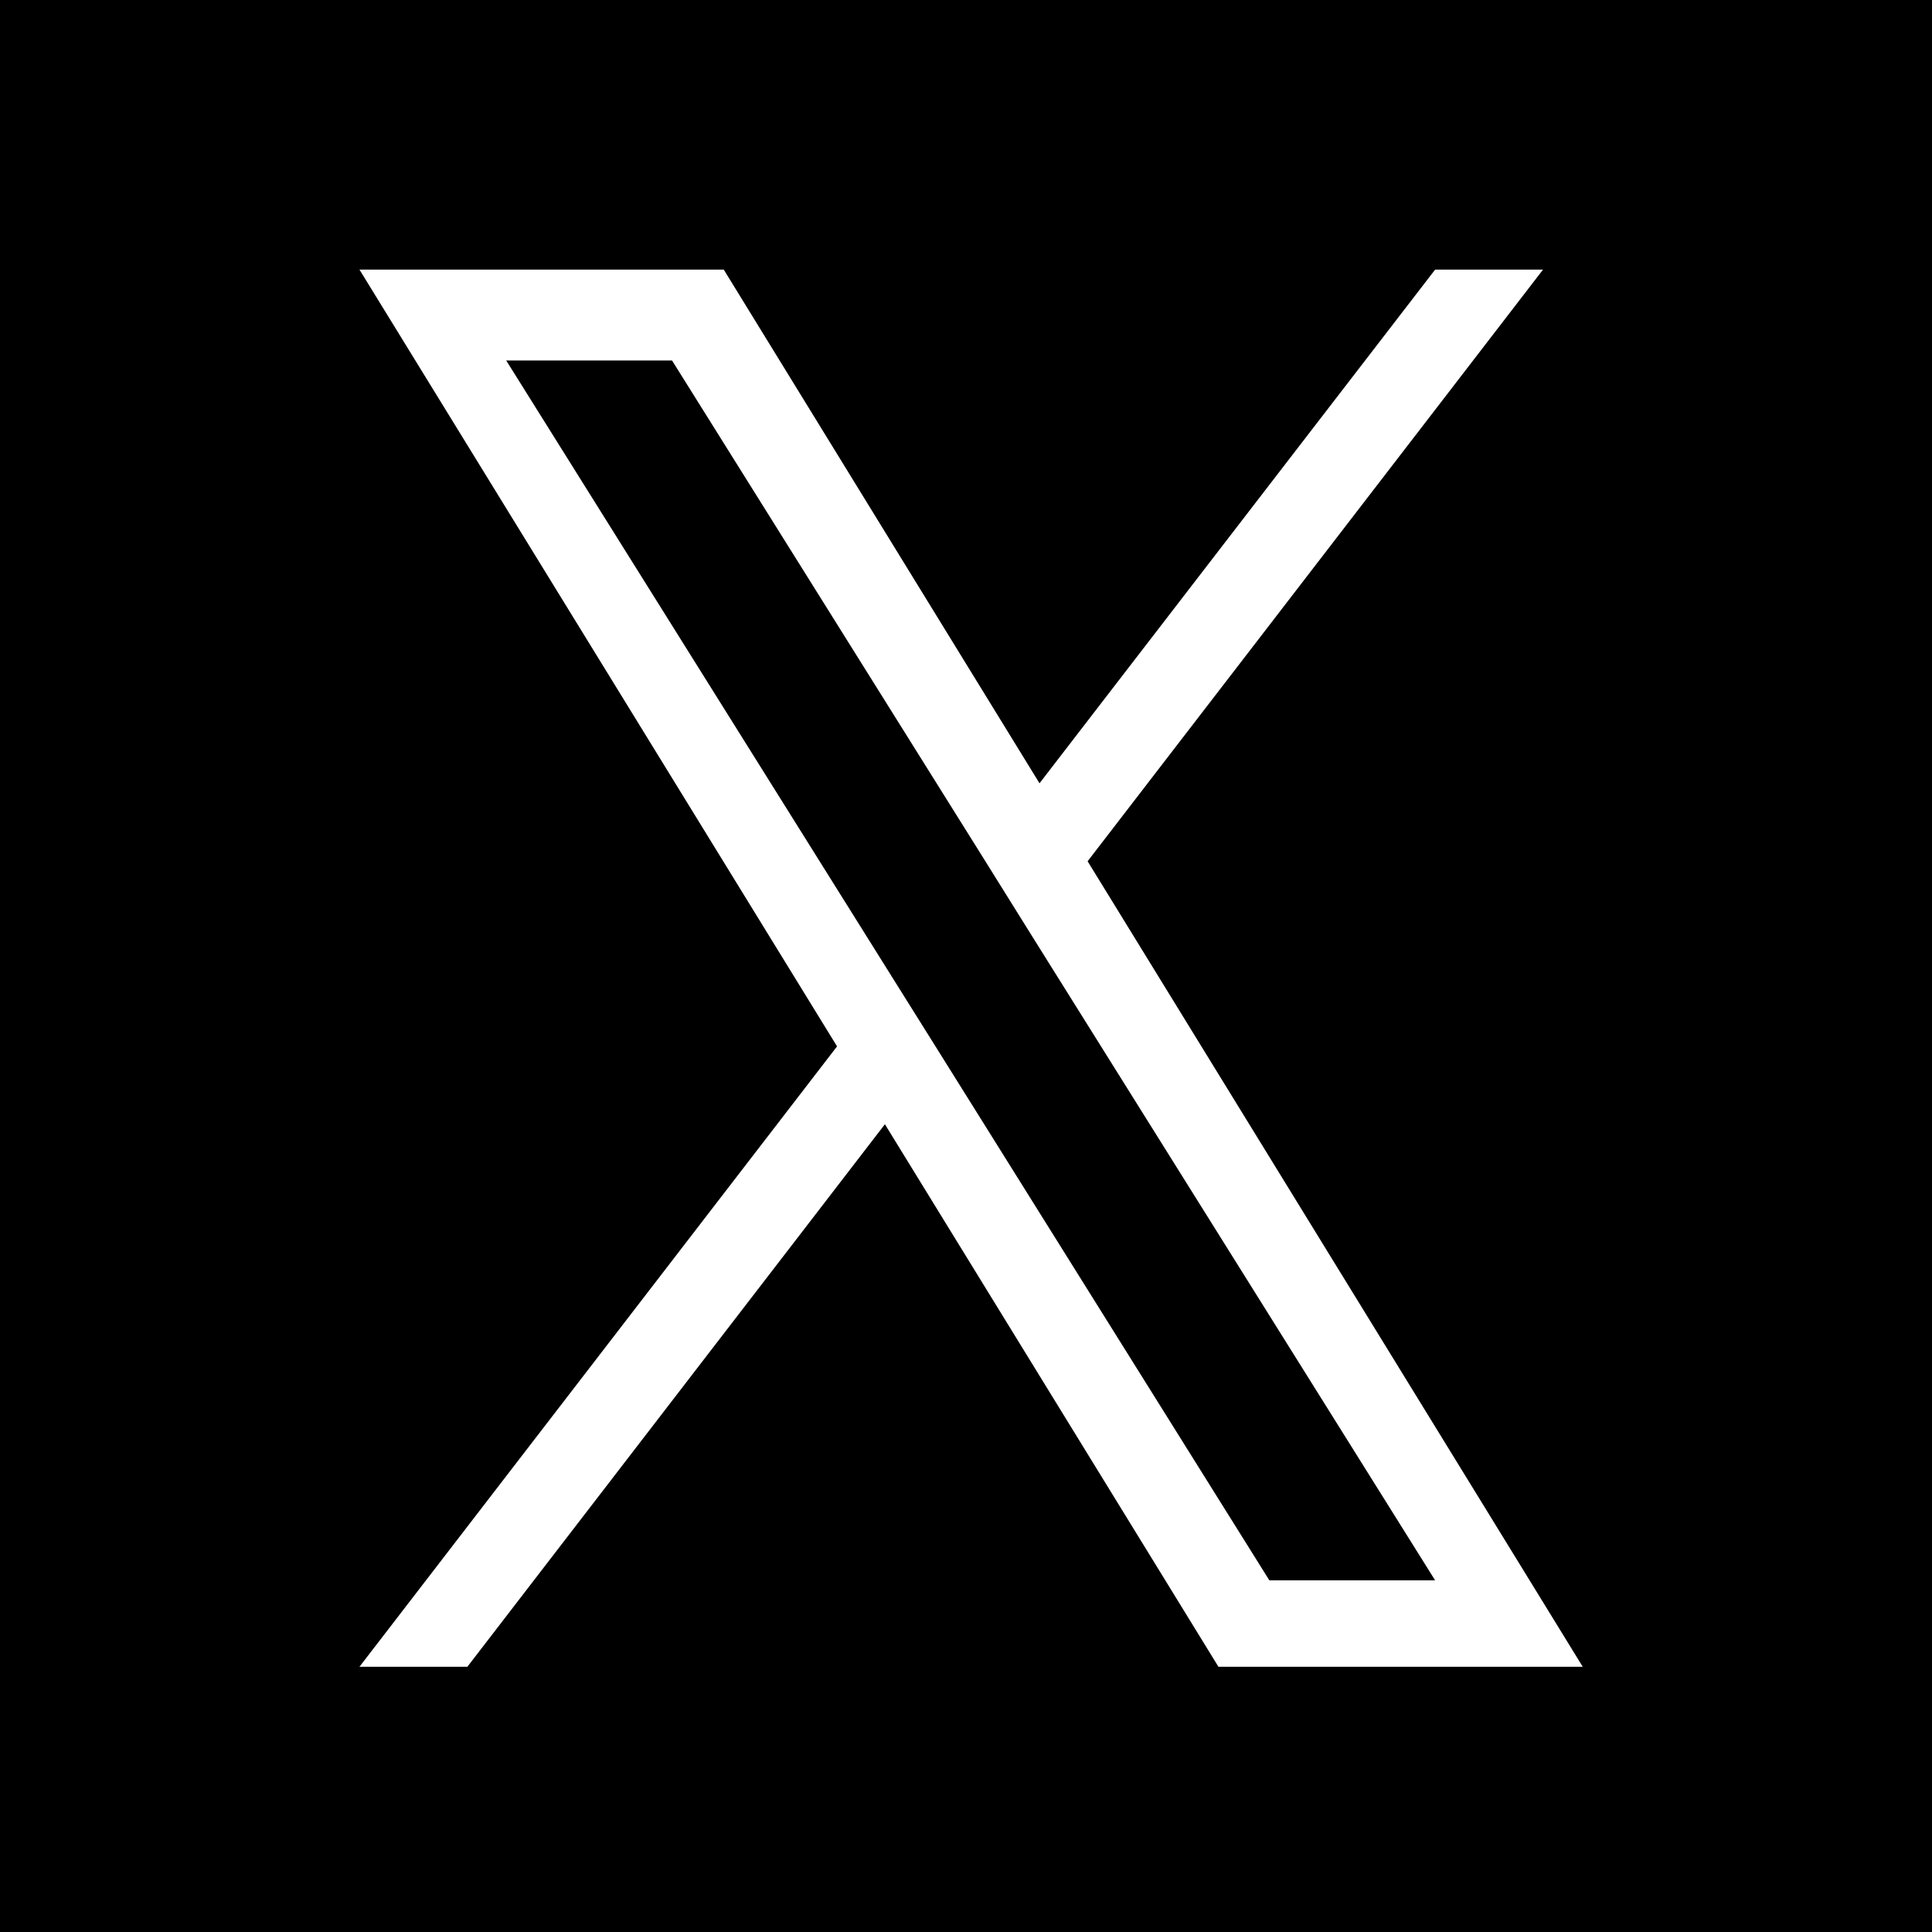 <svg xmlns="http://www.w3.org/2000/svg" width="129" height="129" viewBox="0 0 129 129">
  <g id="Group_1" data-name="Group 1" transform="translate(-855 -187)">
    <rect id="Rectangle_1" data-name="Rectangle 1" width="129" height="129" transform="translate(855 187)"/>
    <path id="_11053970_x_logo_twitter_new_brand_icon" data-name="11053970_x_logo_twitter_new_brand_icon" d="M49.62,40.507,80.03,1H72.825L46.408,35.3,25.324,1H1L32.89,52.867,1,94.292H8.205l27.88-36.226L58.356,94.292H82.68ZM39.748,53.322l-3.236-5.168L10.8,7.071H21.873L42.626,40.238l3.222,5.168L72.822,88.517H61.753Z" transform="translate(878 204)" fill="#fff"/>
  </g>
</svg>
